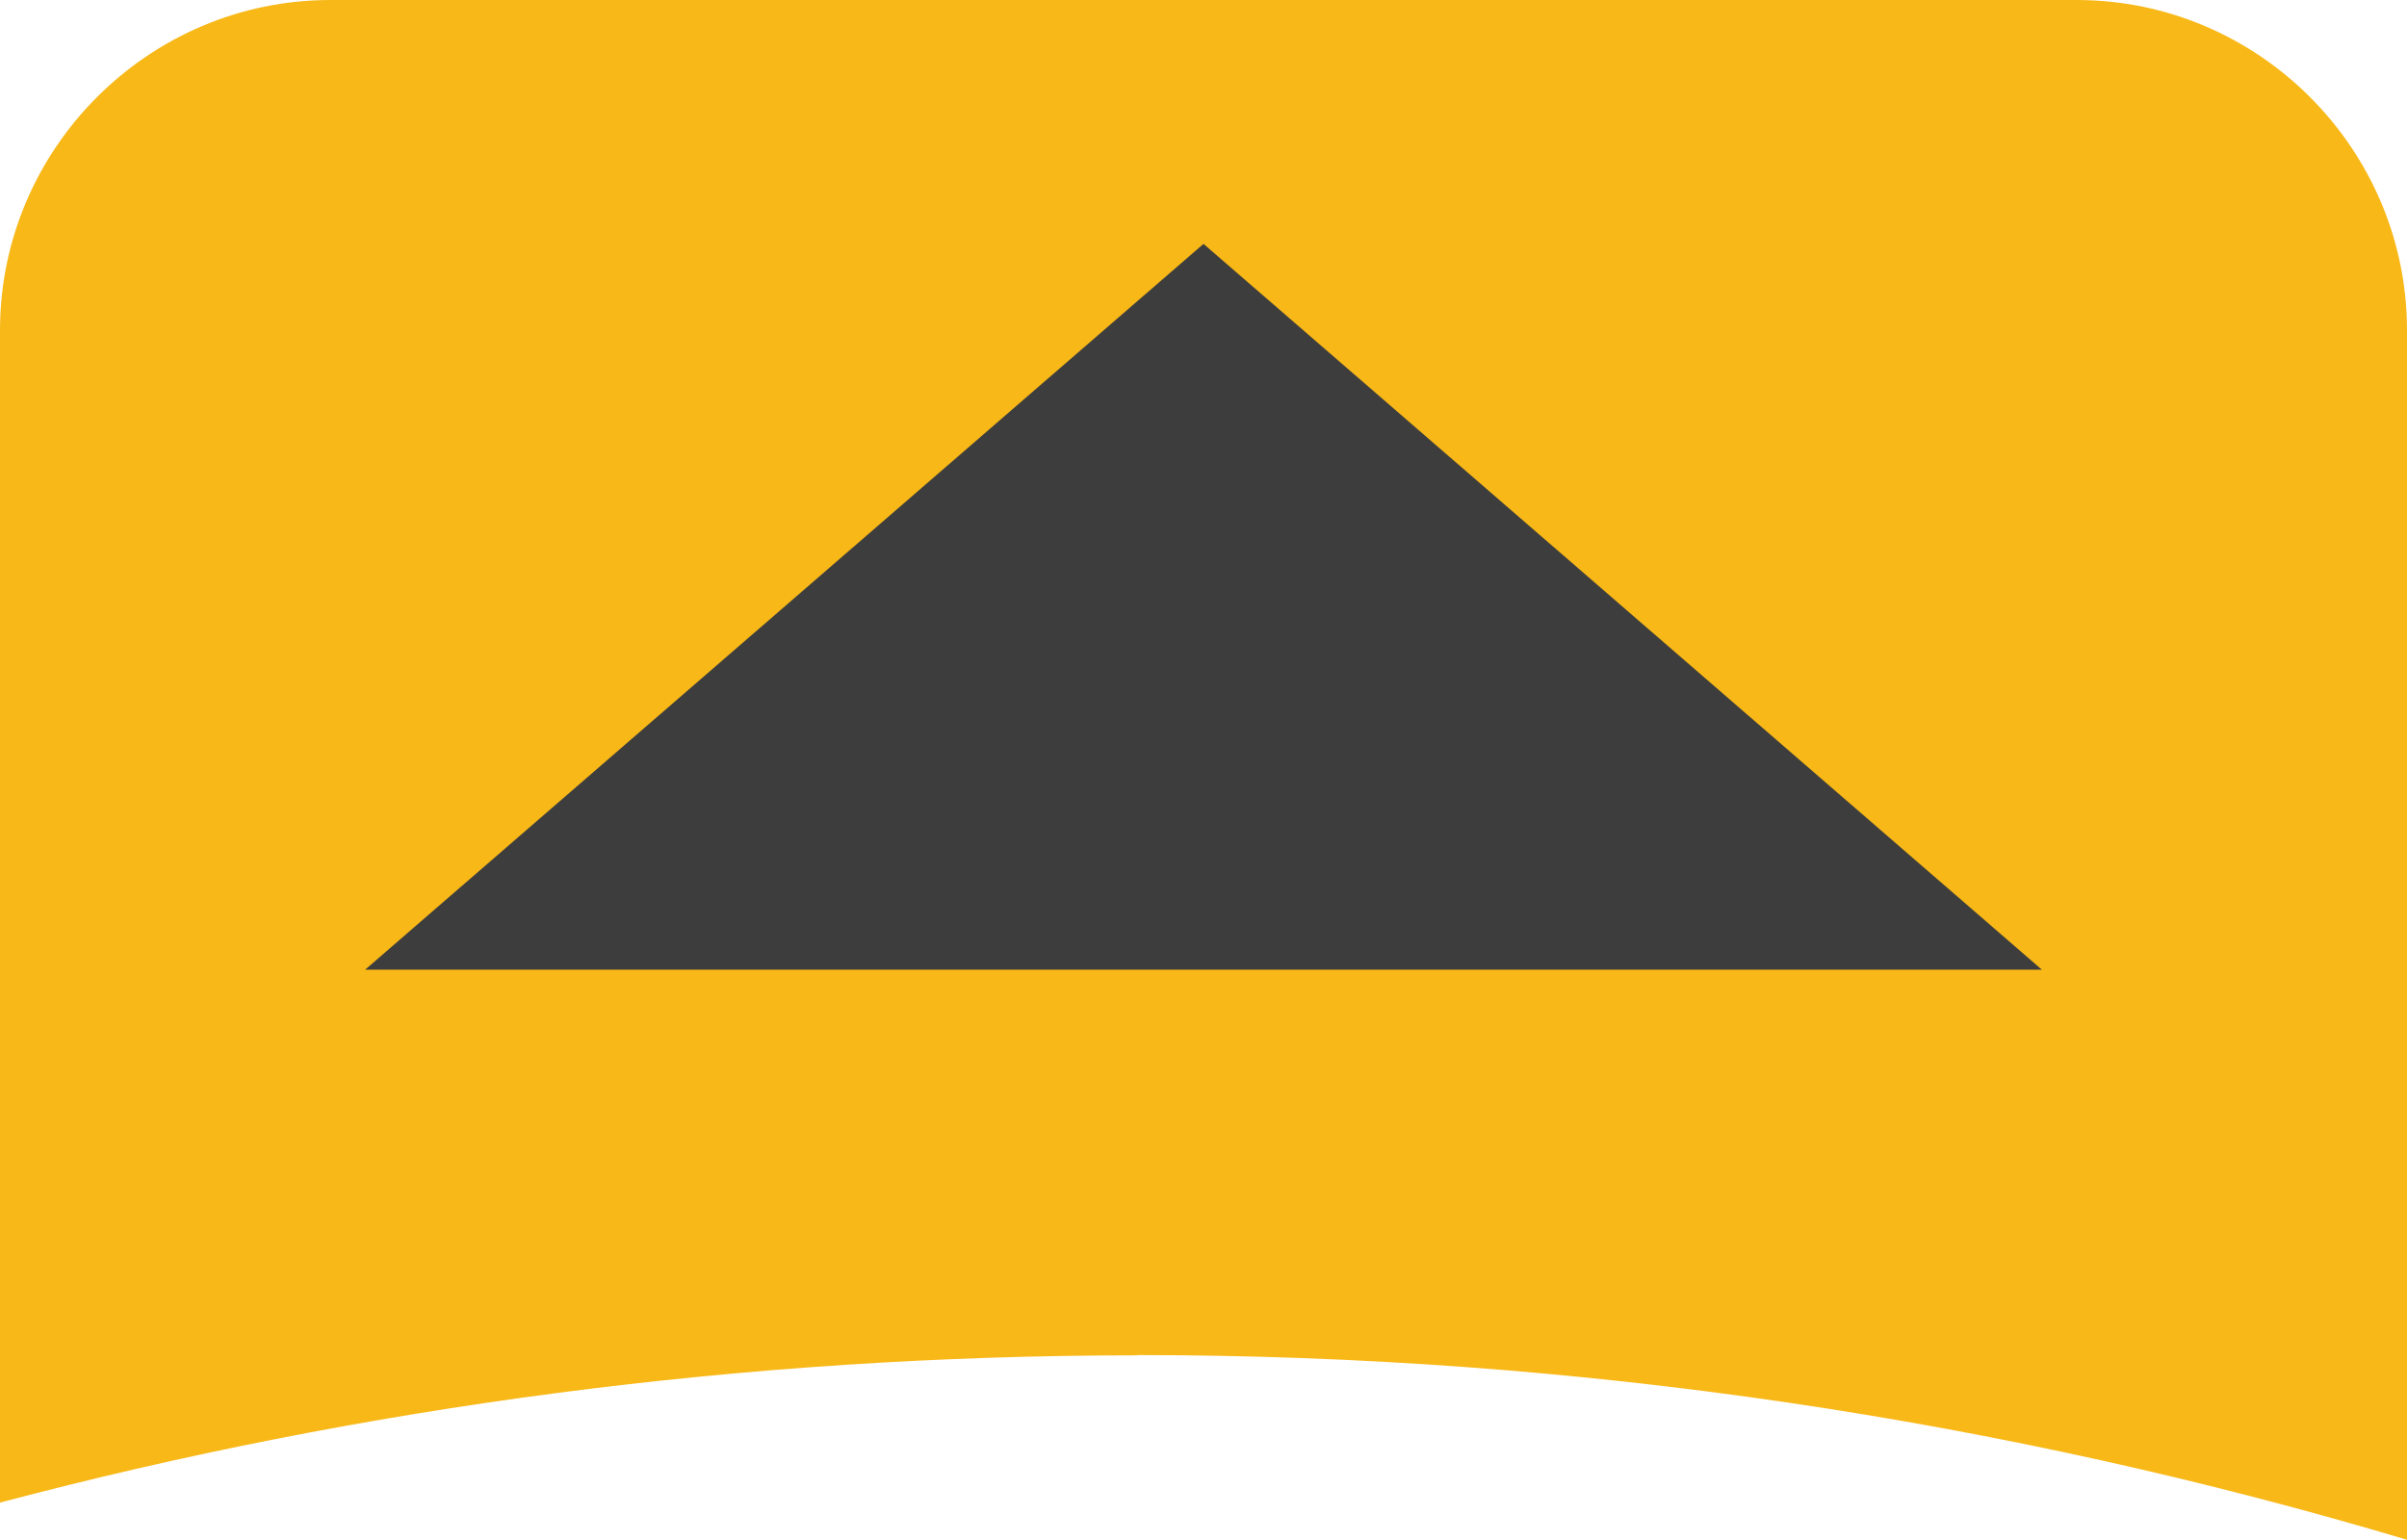 <?xml version="1.0" encoding="UTF-8"?>
<svg id="Layer_2" xmlns="http://www.w3.org/2000/svg" viewBox="0 0 87.42 55.94">
  <defs>
    <style>
      .cls-1 {
        fill: #f8b817;
      }

      .cls-2 {
        fill: #3d3d3d;
      }
    </style>
  </defs>
  <g id="Layer_2-2" data-name="Layer_2">
    <g>
      <path class="cls-1" d="M41.31,49.23c16.02,0,31.5,2.35,46.11,6.71V12c0-6.6-5.4-12-12-12H12C5.4,0,0,5.4,0,12v42.59c13.18-3.49,27.03-5.35,41.31-5.35Z"/>
      <polygon class="cls-2" points="43.71 8.86 13.26 35.23 74.16 35.23 43.71 8.86"/>
    </g>
  </g>
</svg>